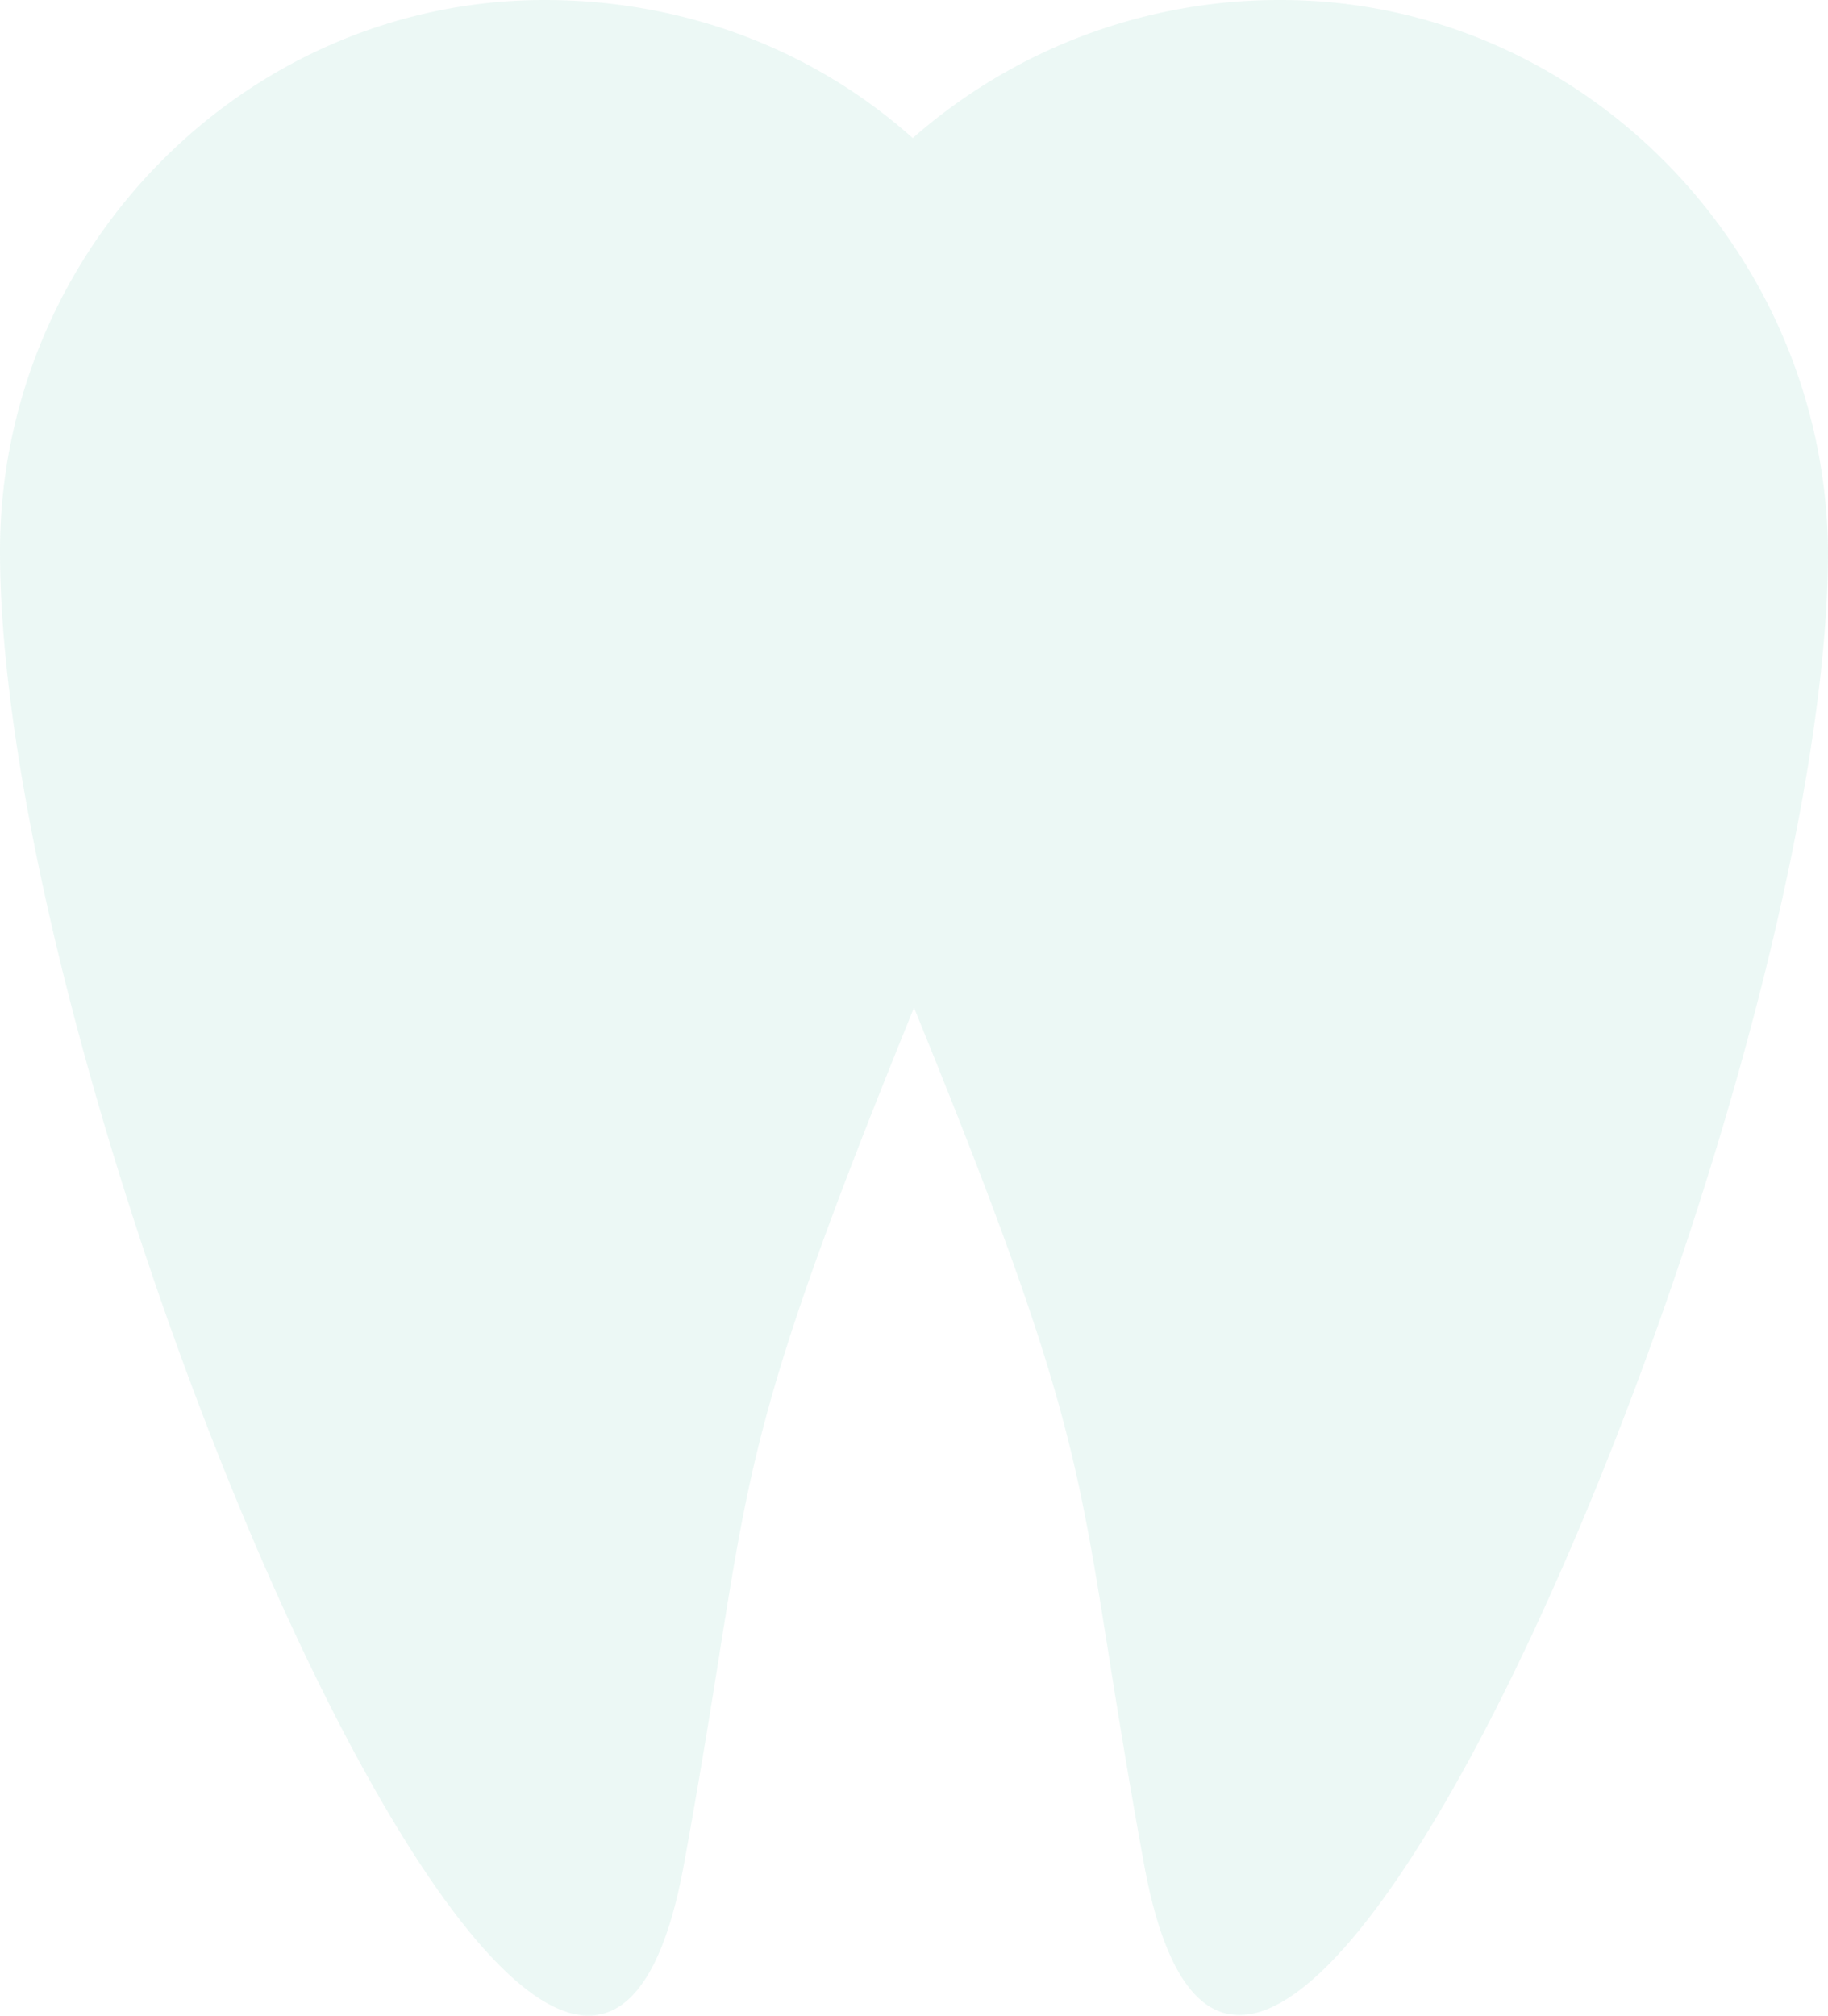 <svg xmlns="http://www.w3.org/2000/svg" width="691.58" height="762.275" viewBox="0 0 691.58 762.275">
  <path id="Path_74" data-name="Path 74" d="M589.69,210.2a210,210,0,0,0-139.283,52.231c-36.755-32.886-85.6-52.231-139.283-52.231C197.472,210.2,105.1,304.99,105.1,418.641c0,214.245,217.146,723.983,258.738,496.68,27.083-147.988,14.025-144.6,87.052-324.027,73.027,178.941,59.969,176.039,87.052,324.027C579.534,1142.14,796.68,632.4,796.68,418.641,795.713,304.99,703.341,210.2,589.69,210.2Z" transform="translate(-105.1 -210.2)" fill="#42bc98" opacity="0.1"/>
</svg>
